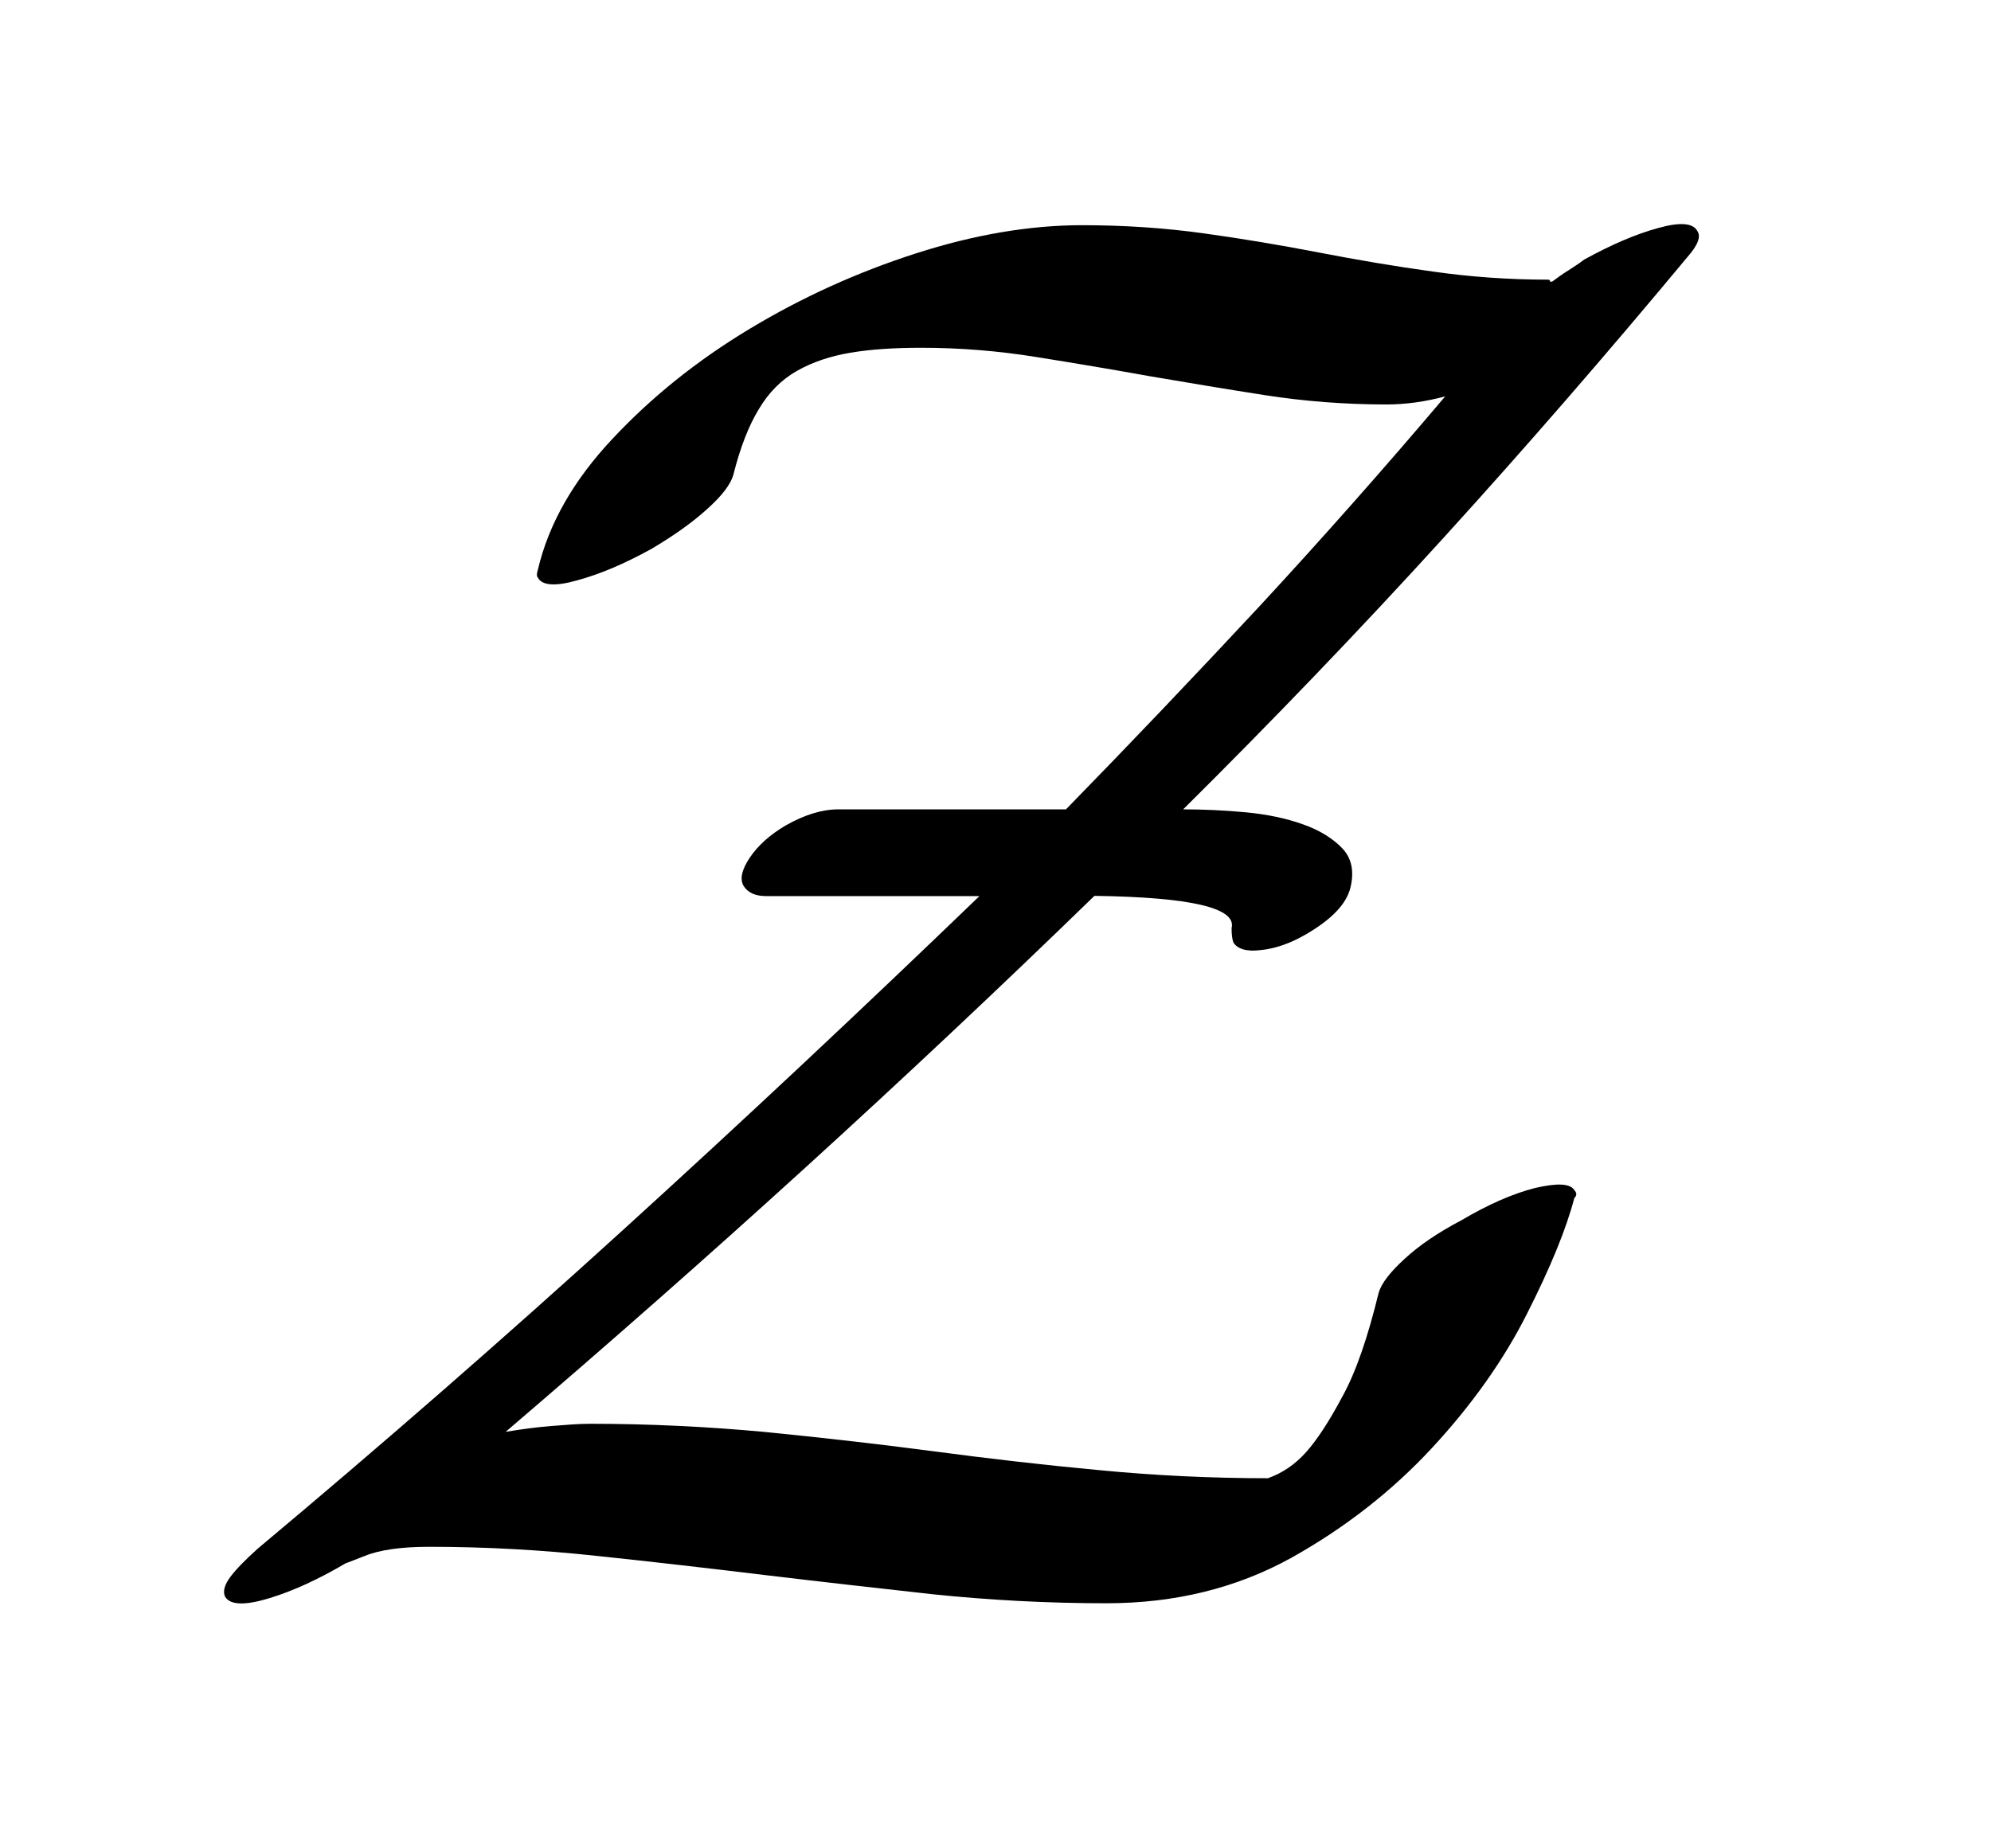 <?xml version="1.0" encoding="UTF-8"?>
<!DOCTYPE svg PUBLIC '-//W3C//DTD SVG 1.0//EN'
          'http://www.w3.org/TR/2001/REC-SVG-20010904/DTD/svg10.dtd'>
<svg stroke-dasharray="none" shape-rendering="auto" xmlns="http://www.w3.org/2000/svg" font-family="'Dialog'" text-rendering="auto" width="14" fill-opacity="1" color-interpolation="auto" color-rendering="auto" preserveAspectRatio="xMidYMid meet" font-size="12px" viewBox="0 0 14 13" fill="black" xmlns:xlink="http://www.w3.org/1999/xlink" stroke="black" image-rendering="auto" stroke-miterlimit="10" stroke-linecap="square" stroke-linejoin="miter" font-style="normal" stroke-width="1" height="13" stroke-dashoffset="0" font-weight="normal" stroke-opacity="1"
><!--Generated by the Batik Graphics2D SVG Generator--><defs id="genericDefs"
  /><g
  ><defs id="defs1"
    ><clipPath clipPathUnits="userSpaceOnUse" id="clipPath1"
      ><path d="M-1 -1 L7.58 -1 L7.58 7.156 L-1 7.156 L-1 -1 Z"
      /></clipPath
      ><clipPath clipPathUnits="userSpaceOnUse" id="clipPath2"
      ><path d="M-0 -0 L-0 6.156 L6.58 6.156 L6.58 -0 Z"
      /></clipPath
    ></defs
    ><g transform="scale(1.576,1.576) translate(1,1)"
    ><path d="M6.528 0.148 C6.173 0.575 5.811 0.993 5.439 1.402 C5.067 1.811 4.68 2.214 4.279 2.612 C4.369 2.612 4.462 2.616 4.557 2.625 C4.653 2.634 4.739 2.652 4.814 2.679 C4.888 2.705 4.947 2.742 4.989 2.786 C5.031 2.83 5.043 2.89 5.025 2.962 C5.007 3.035 4.941 3.103 4.828 3.169 C4.756 3.211 4.688 3.234 4.625 3.24 C4.562 3.248 4.521 3.235 4.503 3.206 C4.498 3.193 4.495 3.172 4.495 3.142 C4.518 3.052 4.315 3.004 3.883 2.998 C3.457 3.412 3.026 3.817 2.592 4.212 C2.157 4.608 1.712 5 1.256 5.39 C1.328 5.378 1.396 5.369 1.459 5.364 C1.522 5.359 1.581 5.354 1.634 5.354 C1.898 5.354 2.156 5.367 2.407 5.39 C2.659 5.415 2.91 5.443 3.159 5.476 C3.408 5.509 3.657 5.538 3.905 5.561 C4.154 5.585 4.405 5.597 4.657 5.597 C4.722 5.574 4.779 5.535 4.828 5.48 C4.876 5.426 4.93 5.344 4.989 5.233 C5.05 5.123 5.103 4.967 5.151 4.77 C5.163 4.728 5.202 4.677 5.268 4.617 C5.333 4.557 5.417 4.5 5.52 4.446 C5.64 4.375 5.75 4.327 5.848 4.302 C5.947 4.279 6.005 4.281 6.024 4.311 C6.036 4.324 6.036 4.335 6.024 4.347 C5.988 4.485 5.917 4.658 5.812 4.865 C5.708 5.071 5.566 5.271 5.389 5.462 C5.212 5.653 5.002 5.818 4.76 5.953 C4.517 6.087 4.243 6.155 3.937 6.155 C3.672 6.155 3.415 6.141 3.163 6.115 C2.911 6.087 2.661 6.059 2.412 6.029 C2.163 5.999 1.914 5.97 1.666 5.944 C1.417 5.917 1.166 5.903 0.915 5.903 C0.789 5.903 0.693 5.917 0.627 5.944 C0.56 5.97 0.533 5.981 0.545 5.975 C0.425 6.046 0.311 6.099 0.203 6.132 C0.095 6.165 0.029 6.164 0.005 6.127 C-0.007 6.104 0.001 6.073 0.028 6.037 C0.055 6.001 0.096 5.96 0.149 5.912 C0.707 5.445 1.251 4.97 1.782 4.487 C2.313 4.004 2.842 3.508 3.37 2.999 L2.417 2.999 C2.369 2.999 2.336 2.983 2.318 2.954 C2.3 2.924 2.309 2.882 2.345 2.828 C2.381 2.774 2.435 2.725 2.507 2.683 C2.59 2.636 2.668 2.612 2.74 2.612 L3.756 2.612 C4.05 2.311 4.338 2.008 4.621 1.704 C4.902 1.4 5.178 1.088 5.448 0.769 C5.358 0.793 5.271 0.805 5.187 0.805 C5.001 0.805 4.821 0.791 4.647 0.764 C4.473 0.737 4.301 0.708 4.13 0.679 C3.959 0.648 3.79 0.62 3.622 0.593 C3.454 0.566 3.283 0.552 3.109 0.552 C2.989 0.552 2.884 0.559 2.795 0.574 C2.705 0.589 2.625 0.616 2.556 0.655 C2.487 0.694 2.43 0.751 2.385 0.827 C2.34 0.901 2.302 0.999 2.272 1.119 C2.26 1.161 2.222 1.212 2.156 1.271 C2.09 1.331 2.006 1.391 1.904 1.451 C1.784 1.517 1.675 1.563 1.575 1.59 C1.477 1.618 1.418 1.613 1.4 1.578 C1.394 1.572 1.394 1.56 1.4 1.542 C1.448 1.338 1.559 1.143 1.733 0.958 C1.907 0.772 2.11 0.609 2.344 0.468 C2.578 0.327 2.825 0.215 3.086 0.131 C3.347 0.047 3.595 0.005 3.828 0.005 C4.014 0.005 4.194 0.017 4.368 0.041 C4.542 0.065 4.714 0.094 4.885 0.127 C5.056 0.16 5.226 0.189 5.394 0.212 C5.562 0.236 5.733 0.248 5.907 0.248 C5.913 0.248 5.916 0.251 5.916 0.257 L5.925 0.257 C5.949 0.239 5.973 0.222 5.997 0.207 C6.021 0.192 6.045 0.176 6.069 0.158 C6.189 0.092 6.298 0.045 6.397 0.018 C6.496 -0.01 6.554 -0.005 6.573 0.031 C6.59 0.055 6.576 0.094 6.528 0.148 Z" stroke="none" clip-path="url(#clipPath2)"
    /></g
  ></g
></svg
>
